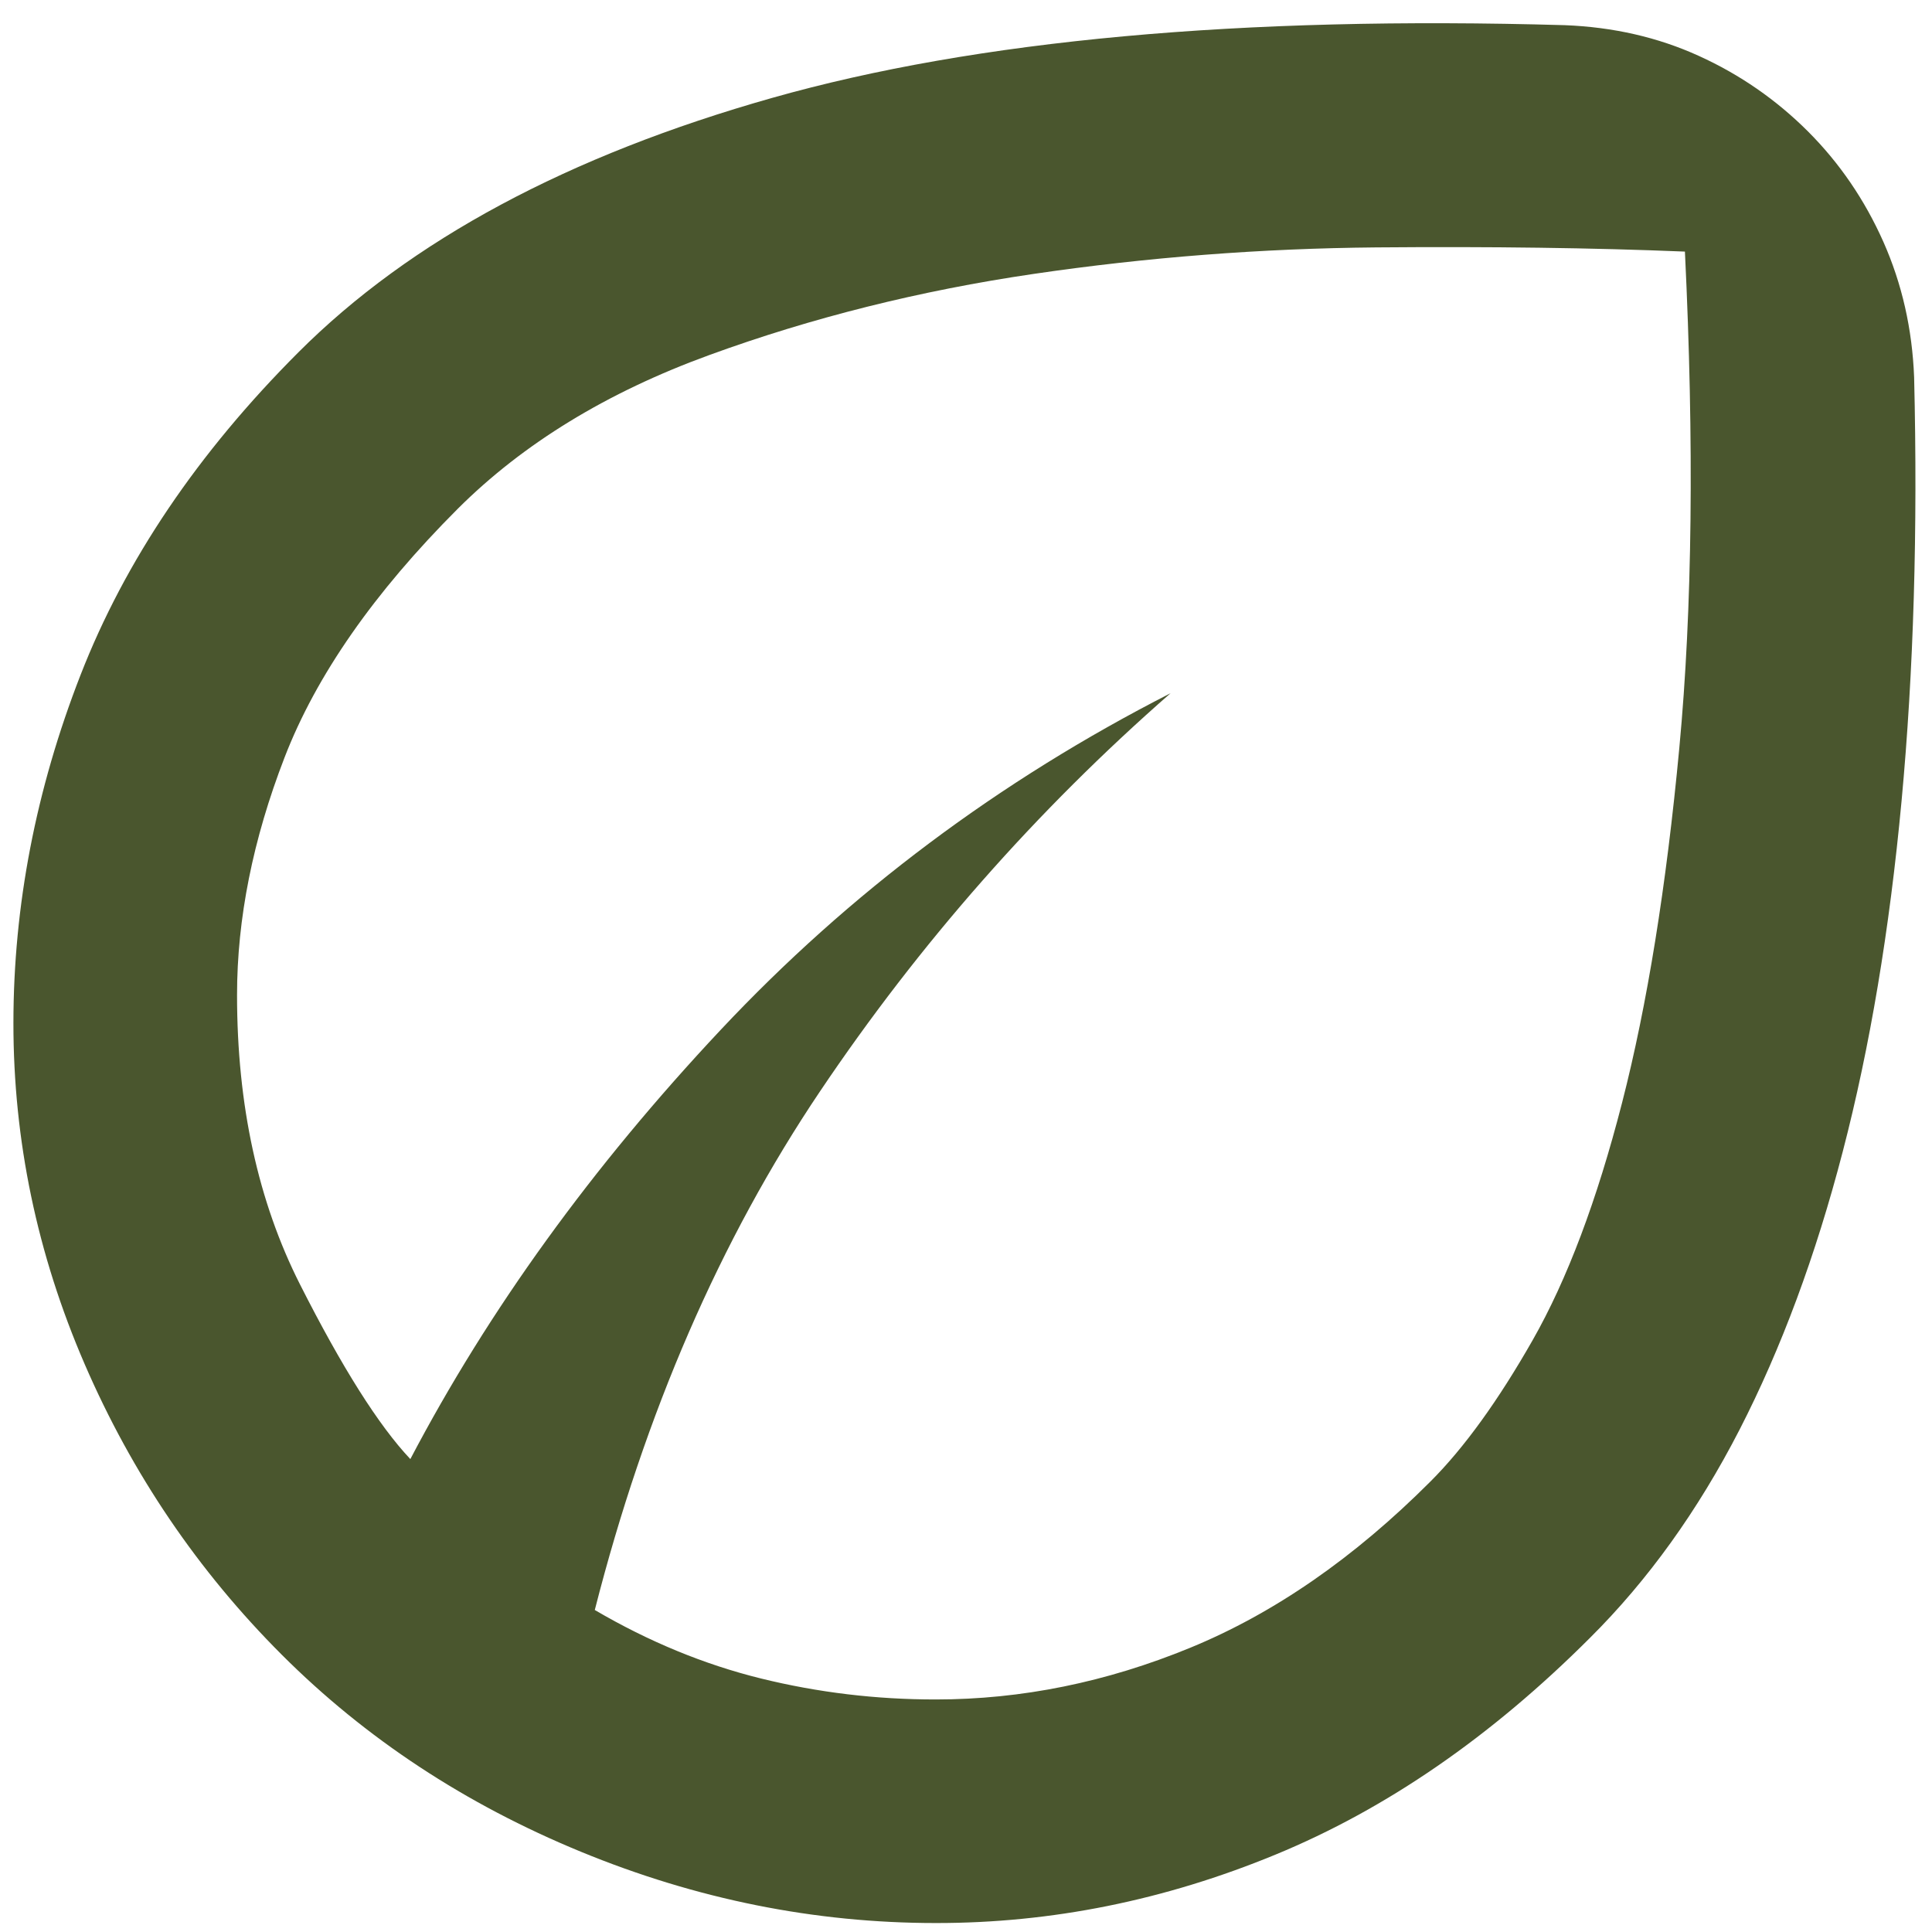 <svg width="36" height="36" viewBox="0 0 36 36" fill="none" xmlns="http://www.w3.org/2000/svg">
<path d="M5.25 30.833C3.688 29.271 2.463 27.465 1.577 25.417C0.691 23.368 0.249 21.25 0.25 19.062C0.251 16.875 0.668 14.714 1.5 12.579C2.332 10.444 3.686 8.439 5.562 6.563C7.646 4.479 10.589 2.899 14.392 1.823C18.194 0.747 23.116 0.295 29.156 0.469C30.059 0.504 30.892 0.694 31.656 1.042C32.42 1.389 33.097 1.858 33.688 2.448C34.278 3.038 34.746 3.724 35.094 4.506C35.441 5.288 35.632 6.13 35.667 7.031C35.736 9.879 35.658 12.509 35.433 14.923C35.208 17.337 34.843 19.515 34.337 21.458C33.832 23.401 33.19 25.129 32.413 26.642C31.635 28.154 30.706 29.447 29.625 30.521C27.785 32.361 25.832 33.707 23.767 34.558C21.701 35.41 19.592 35.835 17.438 35.833C15.181 35.833 12.976 35.39 10.823 34.504C8.67 33.618 6.812 32.395 5.25 30.833ZM11.083 30C12.09 30.59 13.124 31.016 14.183 31.277C15.243 31.538 16.328 31.668 17.438 31.667C19.035 31.667 20.615 31.346 22.177 30.704C23.74 30.062 25.233 29.029 26.656 27.604C27.281 26.979 27.915 26.102 28.558 24.973C29.201 23.844 29.757 22.369 30.225 20.548C30.693 18.727 31.049 16.522 31.292 13.933C31.535 11.345 31.569 8.263 31.396 4.688C29.694 4.618 27.776 4.592 25.642 4.61C23.507 4.629 21.38 4.793 19.26 5.104C17.141 5.415 15.127 5.919 13.219 6.615C11.31 7.31 9.748 8.265 8.531 9.479C6.969 11.042 5.892 12.587 5.302 14.115C4.712 15.642 4.417 17.118 4.417 18.542C4.417 20.59 4.808 22.387 5.59 23.933C6.372 25.479 7.057 26.564 7.646 27.188C9.104 24.41 11.031 21.744 13.427 19.192C15.823 16.639 18.618 14.547 21.812 12.917C19.312 15.104 17.134 17.578 15.277 20.34C13.42 23.101 12.022 26.321 11.083 30Z" fill="#4A562E"/>
</svg>
